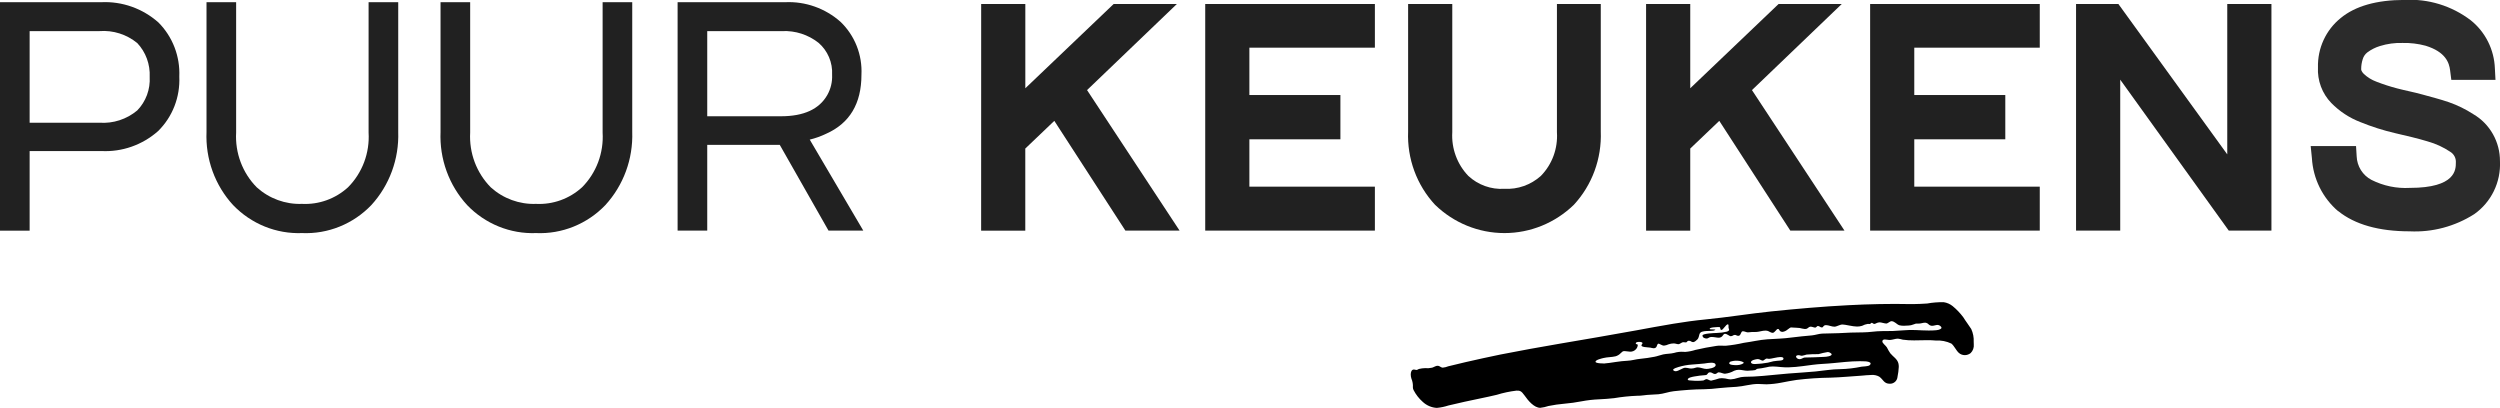 <svg width="190" height="31" viewBox="0 0 190 31" fill="none" xmlns="http://www.w3.org/2000/svg">
<g clip-path="url(#clip0_142_247)">
<path d="M7.561 9.326C8.601 9.4 9.629 9.065 10.434 8.391C10.757 8.057 11.008 7.658 11.171 7.219C11.333 6.781 11.403 6.312 11.376 5.844C11.398 5.374 11.326 4.903 11.165 4.461C11.003 4.019 10.754 3.616 10.434 3.275C9.625 2.611 8.597 2.285 7.561 2.364H2.252V9.327L7.561 9.326ZM-1.86707e-05 0.167H7.698C9.288 0.093 10.844 0.645 12.042 1.709C12.575 2.243 12.991 2.886 13.264 3.594C13.537 4.302 13.661 5.061 13.627 5.821C13.662 6.588 13.537 7.353 13.26 8.066C12.983 8.78 12.559 9.425 12.018 9.96C10.826 11.017 9.277 11.561 7.698 11.479H2.252V17.531H-0.001L-1.86707e-05 0.167Z" fill="#212121"/>
<path d="M17.716 15.588C17.033 14.844 16.502 13.969 16.155 13.014C15.808 12.059 15.652 11.044 15.695 10.027V0.167H17.946V10.074C17.903 10.84 18.02 11.607 18.29 12.324C18.559 13.041 18.975 13.692 19.51 14.234C20.456 15.091 21.691 15.543 22.957 15.495C24.239 15.559 25.495 15.106 26.451 14.234C26.987 13.694 27.404 13.043 27.674 12.326C27.944 11.608 28.059 10.841 28.013 10.074V0.167H30.265V10.028C30.334 12.083 29.599 14.083 28.22 15.588C27.539 16.299 26.718 16.855 25.811 17.221C24.904 17.588 23.932 17.756 22.957 17.714C21.986 17.751 21.018 17.581 20.116 17.215C19.214 16.849 18.397 16.295 17.718 15.588" fill="#212121"/>
<path d="M35.504 15.588C34.82 14.844 34.289 13.969 33.942 13.014C33.595 12.059 33.438 11.044 33.481 10.027V0.167H35.733V10.074C35.69 10.84 35.807 11.607 36.076 12.324C36.346 13.041 36.761 13.692 37.295 14.234C38.241 15.091 39.477 15.543 40.742 15.495C42.025 15.559 43.28 15.106 44.236 14.234C44.773 13.694 45.19 13.043 45.46 12.326C45.729 11.608 45.845 10.841 45.799 10.074V0.167H48.05V10.028C48.12 12.083 47.385 14.083 46.006 15.588C45.325 16.299 44.504 16.855 43.597 17.221C42.69 17.588 41.718 17.756 40.742 17.714C39.772 17.751 38.804 17.581 37.902 17.215C36.999 16.849 36.182 16.295 35.504 15.588" fill="#212121"/>
<path d="M59.357 8.836C61.088 8.836 62.26 8.298 62.873 7.223C63.138 6.756 63.265 6.221 63.24 5.682C63.264 5.223 63.184 4.765 63.004 4.343C62.825 3.922 62.552 3.548 62.207 3.252C61.42 2.633 60.443 2.318 59.449 2.364H53.75V8.837L59.357 8.836ZM51.498 0.167H59.679C61.218 0.097 62.724 0.633 63.884 1.662C64.418 2.176 64.837 2.801 65.111 3.495C65.384 4.189 65.507 4.934 65.47 5.681C65.47 7.877 64.573 9.373 62.781 10.168C62.383 10.359 61.968 10.507 61.54 10.611L65.611 17.528H62.968L59.262 11.009H53.75V17.527H51.498V0.167Z" fill="#212121"/>
<path d="M74.569 0.304H77.925V6.708L84.638 0.304H89.442L82.616 6.847L89.649 17.527H85.53L80.128 9.185L77.922 11.29V17.529H74.566L74.569 0.304Z" fill="#212121"/>
<path d="M91.597 0.304H104.491V3.623H94.953V7.222H101.871V10.587H94.953V14.186H104.491V17.526H91.597V0.304Z" fill="#212121"/>
<path d="M109.063 15.564C108.375 14.822 107.839 13.948 107.488 12.993C107.137 12.038 106.976 11.022 107.017 10.003V0.304H110.373V10.049C110.337 10.658 110.427 11.268 110.637 11.839C110.847 12.411 111.172 12.931 111.591 13.367C111.959 13.709 112.391 13.972 112.861 14.14C113.331 14.309 113.83 14.38 114.327 14.349C115.345 14.407 116.345 14.054 117.108 13.367C117.531 12.934 117.859 12.414 118.069 11.842C118.279 11.27 118.367 10.659 118.327 10.049V0.304H121.659V10.003C121.697 11.021 121.536 12.038 121.185 12.992C120.834 13.947 120.3 14.821 119.613 15.564C118.192 16.944 116.303 17.714 114.339 17.714C112.374 17.714 110.485 16.944 109.064 15.564" fill="#212121"/>
<path d="M125.102 0.304H128.459V6.708L135.172 0.304H139.974L133.149 6.847L140.181 17.527H136.065L130.666 9.185L128.459 11.29V17.529H125.103L125.102 0.304Z" fill="#212121"/>
<path d="M142.13 0.304H155.022V3.623H145.485V7.222H152.403V10.587H145.485V14.186H155.022V17.526H142.13V0.304Z" fill="#212121"/>
<path d="M157.78 0.304H160.998L169.272 11.732V0.304H172.629V17.527H169.387L161.137 6.054V17.527H157.78V0.304Z" fill="#212121"/>
<path d="M177.703 16.055C177.117 15.555 176.637 14.939 176.293 14.244C175.949 13.548 175.749 12.789 175.704 12.012L175.612 11.1H179.059L179.106 11.871C179.119 12.246 179.23 12.61 179.428 12.927C179.626 13.243 179.904 13.5 180.232 13.671C181.137 14.128 182.142 14.337 183.151 14.279C186.644 14.279 186.644 12.877 186.644 12.362C186.656 12.2 186.624 12.038 186.551 11.894C186.478 11.75 186.367 11.629 186.231 11.544C185.701 11.188 185.119 10.92 184.507 10.749C183.749 10.516 182.921 10.328 182.025 10.118C181.124 9.908 180.24 9.627 179.382 9.277C178.553 8.958 177.801 8.463 177.176 7.825C176.832 7.469 176.564 7.044 176.39 6.577C176.216 6.11 176.139 5.612 176.165 5.113C176.148 4.397 176.295 3.686 176.594 3.038C176.894 2.389 177.337 1.82 177.889 1.375C178.992 0.463 180.624 -0.005 182.738 -0.005C184.542 -0.108 186.325 0.438 187.773 1.538C188.323 1.977 188.773 2.532 189.09 3.166C189.408 3.799 189.585 4.496 189.611 5.206L189.657 6.071H186.3L186.208 5.345C186.137 4.764 185.864 3.943 184.346 3.475C183.776 3.322 183.188 3.251 182.599 3.265C182.016 3.246 181.433 3.325 180.876 3.498C180.528 3.604 180.201 3.77 179.909 3.989C179.745 4.12 179.624 4.299 179.565 4.503C179.488 4.744 179.449 4.997 179.45 5.251C179.45 5.298 179.45 5.415 179.657 5.625C179.932 5.878 180.252 6.076 180.6 6.205C181.119 6.407 181.648 6.579 182.186 6.719C182.805 6.883 183.449 7 184.114 7.186C184.779 7.373 185.447 7.537 186.114 7.767C186.767 7.995 187.392 8.301 187.975 8.679C188.592 9.04 189.105 9.561 189.46 10.189C189.815 10.817 190.001 11.53 189.998 12.254C190.035 13.037 189.875 13.818 189.533 14.521C189.191 15.224 188.679 15.827 188.044 16.274C186.575 17.21 184.859 17.666 183.127 17.581C180.805 17.581 178.967 17.067 177.699 16.038" fill="#2B2B2B"/>
<path d="M136.772 27.298C136.915 27.298 137.003 27.199 137.133 27.176C137.155 27.173 137.177 27.171 137.198 27.171C137.405 27.171 137.668 27.163 137.913 27.153C138.235 27.14 138.52 27.125 138.585 27.125C138.832 27.125 139.222 27.058 139.205 26.928C139.2 26.89 139.159 26.845 139.062 26.793C139.011 26.768 138.954 26.756 138.897 26.757C138.662 26.795 138.429 26.848 138.201 26.915C137.9 26.91 137.599 26.921 137.299 26.948C137.186 26.985 137.071 27.015 136.954 27.037C136.865 27.044 136.781 26.993 136.693 26.993C136.558 26.993 136.501 27.042 136.499 27.1C136.501 27.188 136.619 27.298 136.772 27.298ZM133.936 27.623C134.221 27.597 134.503 27.541 134.777 27.457C134.963 27.419 135.16 27.421 135.309 27.402C135.457 27.383 135.546 27.351 135.546 27.246C135.546 27.163 135.443 27.135 135.301 27.135C135.08 27.135 134.596 27.273 134.444 27.273C134.39 27.262 134.336 27.254 134.281 27.25C134.168 27.25 134.061 27.406 133.97 27.409C133.863 27.409 133.733 27.286 133.598 27.289C133.463 27.292 133.075 27.372 133.075 27.522C133.075 27.635 133.209 27.667 133.373 27.667C133.536 27.667 133.896 27.625 133.938 27.625M132.521 27.569C132.521 27.497 132.226 27.417 132.065 27.417C131.869 27.402 131.672 27.428 131.487 27.494C131.451 27.522 131.428 27.562 131.42 27.607C131.42 27.752 131.87 27.752 132 27.752C132.238 27.752 132.521 27.636 132.521 27.571M130.05 28.928C130.257 28.884 130.461 28.827 130.661 28.759C130.726 28.748 130.793 28.742 130.859 28.741C131.028 28.746 131.195 28.771 131.359 28.814C131.416 28.826 131.474 28.833 131.532 28.833C131.716 28.821 131.898 28.784 132.073 28.723C132.231 28.671 132.395 28.642 132.561 28.637C133.039 28.637 133.514 28.608 133.99 28.568C134.632 28.514 135.269 28.441 135.911 28.389C136.599 28.332 137.288 28.299 137.975 28.232C138.6 28.172 139.222 28.056 139.853 28.056C140.399 28.043 140.944 27.98 141.479 27.868C141.61 27.844 141.992 27.853 142.097 27.752C142.116 27.738 142.132 27.72 142.145 27.698C142.157 27.678 142.165 27.654 142.168 27.63C142.168 27.506 141.89 27.469 141.767 27.462C141.624 27.455 141.481 27.451 141.343 27.451C140.976 27.451 140.612 27.474 140.249 27.507C139.678 27.558 139.099 27.628 138.51 27.657C138.01 27.682 137.505 27.761 137.002 27.826C136.655 27.874 136.305 27.905 135.954 27.917C135.747 27.923 135.54 27.916 135.334 27.895C135.128 27.875 134.931 27.852 134.734 27.852C134.555 27.849 134.377 27.874 134.205 27.924C133.993 27.971 133.778 28.005 133.562 28.027C133.494 28.039 133.457 28.106 133.388 28.128C133.246 28.151 133.103 28.163 132.959 28.166C132.91 28.173 132.86 28.177 132.81 28.177C132.578 28.177 132.374 28.104 132.148 28.104C132.028 28.104 131.908 28.129 131.797 28.177C131.579 28.301 131.337 28.379 131.088 28.405C130.926 28.396 130.779 28.293 130.602 28.297C130.539 28.297 130.459 28.425 130.336 28.425C130.212 28.425 130.102 28.297 129.971 28.297C129.746 28.297 129.822 28.494 129.614 28.509C129.327 28.526 129.041 28.562 128.757 28.614C128.624 28.641 128.27 28.699 128.27 28.845C128.27 28.911 128.435 28.923 128.571 28.923C128.866 28.953 129.163 28.951 129.458 28.916C129.519 28.902 129.616 28.82 129.681 28.814C129.796 28.808 129.926 28.93 130.046 28.93L130.05 28.928ZM128.083 27.952C128.309 27.952 128.359 28.013 128.551 28.007C128.775 28.001 128.882 27.918 129.014 27.918C129.241 27.918 129.467 28.04 129.698 28.04C129.831 28.04 130.389 27.967 130.389 27.749C130.389 27.604 130.237 27.566 130.058 27.566C129.881 27.574 129.705 27.594 129.531 27.626C129.226 27.662 128.909 27.677 128.594 27.706C128.244 27.729 127.898 27.792 127.562 27.893C127.472 27.922 127.158 28.006 127.158 28.111C127.158 28.163 127.28 28.214 127.348 28.214C127.568 28.214 127.884 27.947 128.082 27.947M121.969 27.619C122.104 27.619 122.44 27.562 122.812 27.508C123.102 27.463 123.394 27.432 123.688 27.417C124.005 27.407 124.336 27.298 124.659 27.271C125.016 27.243 125.379 27.178 125.735 27.115C125.964 27.074 126.171 26.985 126.396 26.937C126.673 26.877 126.95 26.892 127.23 26.822C127.461 26.749 127.703 26.721 127.944 26.738C127.985 26.744 128.027 26.746 128.069 26.746C128.336 26.726 128.599 26.674 128.854 26.592C129.372 26.468 129.916 26.37 130.437 26.29C130.538 26.275 130.639 26.268 130.741 26.269C130.877 26.269 131.013 26.278 131.148 26.278C131.615 26.234 132.078 26.159 132.534 26.054C133.134 25.976 133.721 25.827 134.325 25.787C134.929 25.747 135.56 25.736 136.159 25.651C136.677 25.578 137.186 25.542 137.71 25.489C137.98 25.461 138.222 25.367 138.489 25.353C138.903 25.332 139.324 25.344 139.74 25.321C140.365 25.285 140.958 25.26 141.588 25.26C142.06 25.26 142.539 25.164 143.02 25.164C143.577 25.173 144.135 25.153 144.69 25.103C144.994 25.075 145.3 25.069 145.605 25.085C145.927 25.098 146.248 25.119 146.564 25.119C146.751 25.119 146.921 25.119 147.143 25.098C147.396 25.078 147.552 24.986 147.552 24.913C147.552 24.822 147.396 24.695 147.261 24.695C147.126 24.695 146.985 24.761 146.838 24.761C146.743 24.759 146.651 24.722 146.581 24.656C146.511 24.579 146.415 24.532 146.312 24.523C146.222 24.527 146.133 24.54 146.046 24.563C145.96 24.585 145.872 24.595 145.783 24.593C145.726 24.588 145.669 24.588 145.612 24.593C145.539 24.61 145.467 24.635 145.398 24.666C145.293 24.709 145.182 24.734 145.068 24.739C144.976 24.744 144.854 24.754 144.727 24.756C144.603 24.762 144.479 24.751 144.358 24.722C144.141 24.657 144.001 24.409 143.737 24.409C143.654 24.409 143.464 24.588 143.363 24.588C143.226 24.588 142.975 24.498 142.858 24.498C142.657 24.498 142.544 24.62 142.445 24.62C142.373 24.62 142.31 24.533 142.249 24.533C142.215 24.533 142.156 24.624 142.094 24.624C142.07 24.624 142.018 24.617 141.946 24.617C141.796 24.642 141.652 24.691 141.518 24.762C141.392 24.801 141.261 24.82 141.13 24.818C140.808 24.818 140.235 24.662 140.031 24.662C139.826 24.662 139.589 24.829 139.416 24.829C139.202 24.829 138.981 24.71 138.778 24.71C138.557 24.71 138.585 24.887 138.463 24.887C138.342 24.887 138.279 24.774 138.152 24.774C138.098 24.774 138.028 24.898 137.958 24.898C137.846 24.898 137.74 24.826 137.605 24.826C137.471 24.826 137.408 24.957 137.291 24.99C137.255 25 137.217 25.006 137.178 25.005C137.043 24.989 136.909 24.963 136.777 24.928C136.61 24.904 136.439 24.912 136.272 24.895C136.222 24.889 136.172 24.885 136.122 24.885C136.058 24.885 135.957 24.974 135.837 25.06C135.73 25.15 135.6 25.207 135.463 25.223C135.41 25.221 135.358 25.206 135.311 25.18C135.227 25.14 135.233 25.001 135.121 25.001C135.064 25.001 135.002 25.073 134.935 25.151C134.868 25.227 134.797 25.296 134.717 25.296C134.575 25.296 134.426 25.156 134.297 25.136C134.256 25.129 134.215 25.126 134.173 25.126C133.947 25.126 133.726 25.211 133.505 25.228C133.333 25.242 133.177 25.22 132.999 25.246C132.943 25.255 132.888 25.26 132.832 25.26C132.741 25.26 132.568 25.175 132.462 25.175C132.374 25.175 132.34 25.257 132.303 25.343C132.266 25.429 132.222 25.524 132.109 25.524C131.997 25.524 131.942 25.452 131.855 25.452C131.72 25.452 131.688 25.551 131.536 25.551C131.429 25.551 131.257 25.369 131.097 25.369C131.018 25.369 130.985 25.432 130.94 25.49C130.907 25.545 130.86 25.591 130.803 25.622C130.747 25.653 130.683 25.668 130.619 25.666C130.47 25.666 130.291 25.609 130.055 25.609C129.901 25.609 129.818 25.728 129.721 25.728C129.593 25.733 129.389 25.676 129.389 25.497C129.389 25.418 129.633 25.372 129.889 25.343C130.146 25.314 130.42 25.307 130.452 25.307C130.725 25.301 130.997 25.265 131.262 25.201C131.384 25.145 131.415 25.108 131.415 25.067C131.414 25.026 131.374 24.976 131.368 24.898C131.358 24.781 131.395 24.649 131.313 24.649C131.175 24.649 130.956 25.075 130.833 25.075C130.69 25.075 130.791 24.857 130.663 24.857C130.617 24.857 130.414 24.857 130.235 24.878C130.071 24.896 129.937 24.928 129.937 24.991C129.937 25.07 130.294 25.006 130.373 25.063C130.311 25.11 130.236 25.136 130.158 25.136C129.988 25.154 129.826 25.151 129.678 25.158C129.569 25.162 129.461 25.18 129.356 25.21C129.303 25.224 129.254 25.253 129.217 25.294C129.18 25.336 129.156 25.388 129.147 25.443C129.085 25.71 129.046 25.753 128.979 25.816C128.932 25.861 128.789 26.002 128.677 26.002C128.529 26.002 128.519 25.889 128.34 25.898C128.209 25.904 128.226 26.023 128.122 26.023C128.03 26.023 128.005 26.006 127.917 26.006C127.83 26.006 127.655 26.159 127.574 26.159C127.443 26.159 127.327 26.1 127.211 26.1C127.074 26.1 126.938 26.123 126.808 26.169C126.696 26.224 126.575 26.258 126.451 26.269C126.323 26.269 126.12 26.117 126.045 26.117C125.989 26.117 125.962 26.179 125.936 26.247C125.922 26.306 125.895 26.36 125.855 26.406C125.81 26.445 125.753 26.467 125.694 26.468C125.602 26.46 125.511 26.444 125.421 26.419C125.324 26.404 125.136 26.399 124.986 26.374C124.855 26.353 124.749 26.318 124.749 26.251C124.749 26.184 124.829 26.15 124.829 26.08C124.829 26.01 124.694 25.981 124.562 25.983C124.43 25.984 124.317 26.021 124.317 26.093C124.317 26.194 124.471 26.129 124.471 26.228C124.461 26.348 124.41 26.46 124.328 26.546C124.273 26.606 124.205 26.653 124.13 26.684C124.055 26.716 123.975 26.73 123.894 26.728C123.79 26.728 123.568 26.683 123.465 26.683C123.309 26.683 123.302 26.733 123.173 26.841C123.065 26.956 122.928 27.038 122.777 27.08C122.478 27.152 122.164 27.135 121.866 27.209C121.769 27.233 121.259 27.345 121.259 27.49C121.259 27.635 121.897 27.622 121.986 27.622L121.969 27.619ZM109.211 31.001C108.807 30.982 108.423 30.818 108.126 30.539C107.844 30.291 107.61 29.99 107.436 29.654C107.399 29.587 107.38 29.512 107.379 29.436C107.394 29.208 107.355 28.98 107.266 28.771C107.234 28.672 107.218 28.568 107.216 28.464C107.216 28.288 107.271 28.083 107.459 28.083C107.535 28.083 107.584 28.118 107.646 28.118C107.729 28.118 107.792 28.046 107.866 28.035C108.006 28.002 108.15 27.983 108.294 27.979C108.479 27.996 108.665 27.984 108.845 27.943C108.988 27.9 109.131 27.786 109.285 27.798C109.418 27.811 109.499 27.931 109.642 27.943C109.789 27.929 109.933 27.893 110.07 27.838C110.504 27.727 110.94 27.622 111.376 27.524C112.261 27.327 113.147 27.12 114.039 26.943C115.538 26.645 117.042 26.378 118.546 26.119C120.458 25.79 122.372 25.472 124.281 25.121C125.238 24.946 126.209 24.763 127.174 24.604C127.985 24.471 128.798 24.357 129.609 24.278C131.28 24.116 132.933 23.842 134.608 23.668C136.546 23.469 138.502 23.297 140.458 23.196C142.049 23.113 143.64 23.077 145.224 23.111H145.392C145.749 23.111 146.106 23.088 146.463 23.067C146.88 22.992 147.303 22.959 147.726 22.967C147.972 23.004 148.205 23.106 148.4 23.263C148.704 23.512 148.976 23.798 149.211 24.114C149.399 24.423 149.622 24.698 149.814 25.005C149.955 25.31 150.019 25.646 150.001 25.982C150.001 26.04 150.007 26.102 150.007 26.163C150.02 26.286 150.006 26.41 149.964 26.527C149.923 26.643 149.857 26.748 149.769 26.834C149.642 26.935 149.486 26.99 149.325 26.99C149.158 26.991 148.996 26.93 148.87 26.818C148.653 26.62 148.527 26.293 148.304 26.111C147.933 25.935 147.525 25.855 147.116 25.88C146.902 25.859 146.688 25.853 146.474 25.853C146.139 25.853 145.802 25.869 145.467 25.869C145.181 25.872 144.895 25.854 144.611 25.815C144.489 25.778 144.364 25.752 144.238 25.737C144.052 25.737 143.835 25.827 143.643 25.837C143.54 25.845 143.379 25.799 143.248 25.799C143.099 25.799 143.059 25.872 143.059 25.956C143.059 26.082 143.325 26.273 143.401 26.399C143.477 26.555 143.565 26.706 143.663 26.85C143.877 27.117 144.205 27.277 144.285 27.642C144.3 27.722 144.308 27.803 144.307 27.884C144.295 28.134 144.263 28.383 144.212 28.629C144.202 28.778 144.135 28.917 144.026 29.017C143.916 29.116 143.773 29.169 143.626 29.164C143.172 29.164 143.137 28.846 142.822 28.625C142.644 28.527 142.443 28.483 142.241 28.497C141.982 28.497 141.71 28.535 141.523 28.547C140.725 28.597 139.92 28.679 139.123 28.702C138.255 28.713 137.388 28.771 136.526 28.877C136.146 28.93 135.769 29.011 135.388 29.08C135.014 29.154 134.634 29.197 134.253 29.208C134.019 29.208 133.824 29.181 133.606 29.181C133.058 29.181 132.511 29.363 131.963 29.399C131.516 29.43 131.102 29.447 130.661 29.496C130.272 29.547 129.881 29.576 129.489 29.583C129.118 29.583 128.728 29.601 128.34 29.628C127.952 29.655 127.572 29.692 127.209 29.732C126.815 29.774 126.44 29.928 126.043 29.963C125.647 29.999 125.277 29.989 124.889 30.048C124.727 30.07 124.564 30.081 124.401 30.079C123.824 30.103 123.249 30.163 122.678 30.259C122.308 30.306 121.931 30.326 121.552 30.347C121.096 30.364 120.643 30.416 120.195 30.501C119.765 30.585 119.331 30.644 118.896 30.681C118.488 30.716 118.083 30.774 117.682 30.856C117.481 30.924 117.273 30.971 117.062 30.994C116.598 30.994 116.146 30.462 115.861 30.05C115.609 29.692 115.503 29.687 115.258 29.687C114.746 29.747 114.24 29.854 113.747 30.007C112.942 30.201 112.124 30.351 111.315 30.532C110.903 30.626 110.49 30.721 110.077 30.818C109.801 30.909 109.515 30.969 109.225 30.997L109.211 31.001Z" fill="black"/>
</g>
<defs>
<clipPath id="clip0_142_247">
<rect width="190" height="31" fill="white"/>
</clipPath>
</defs>
</svg>
